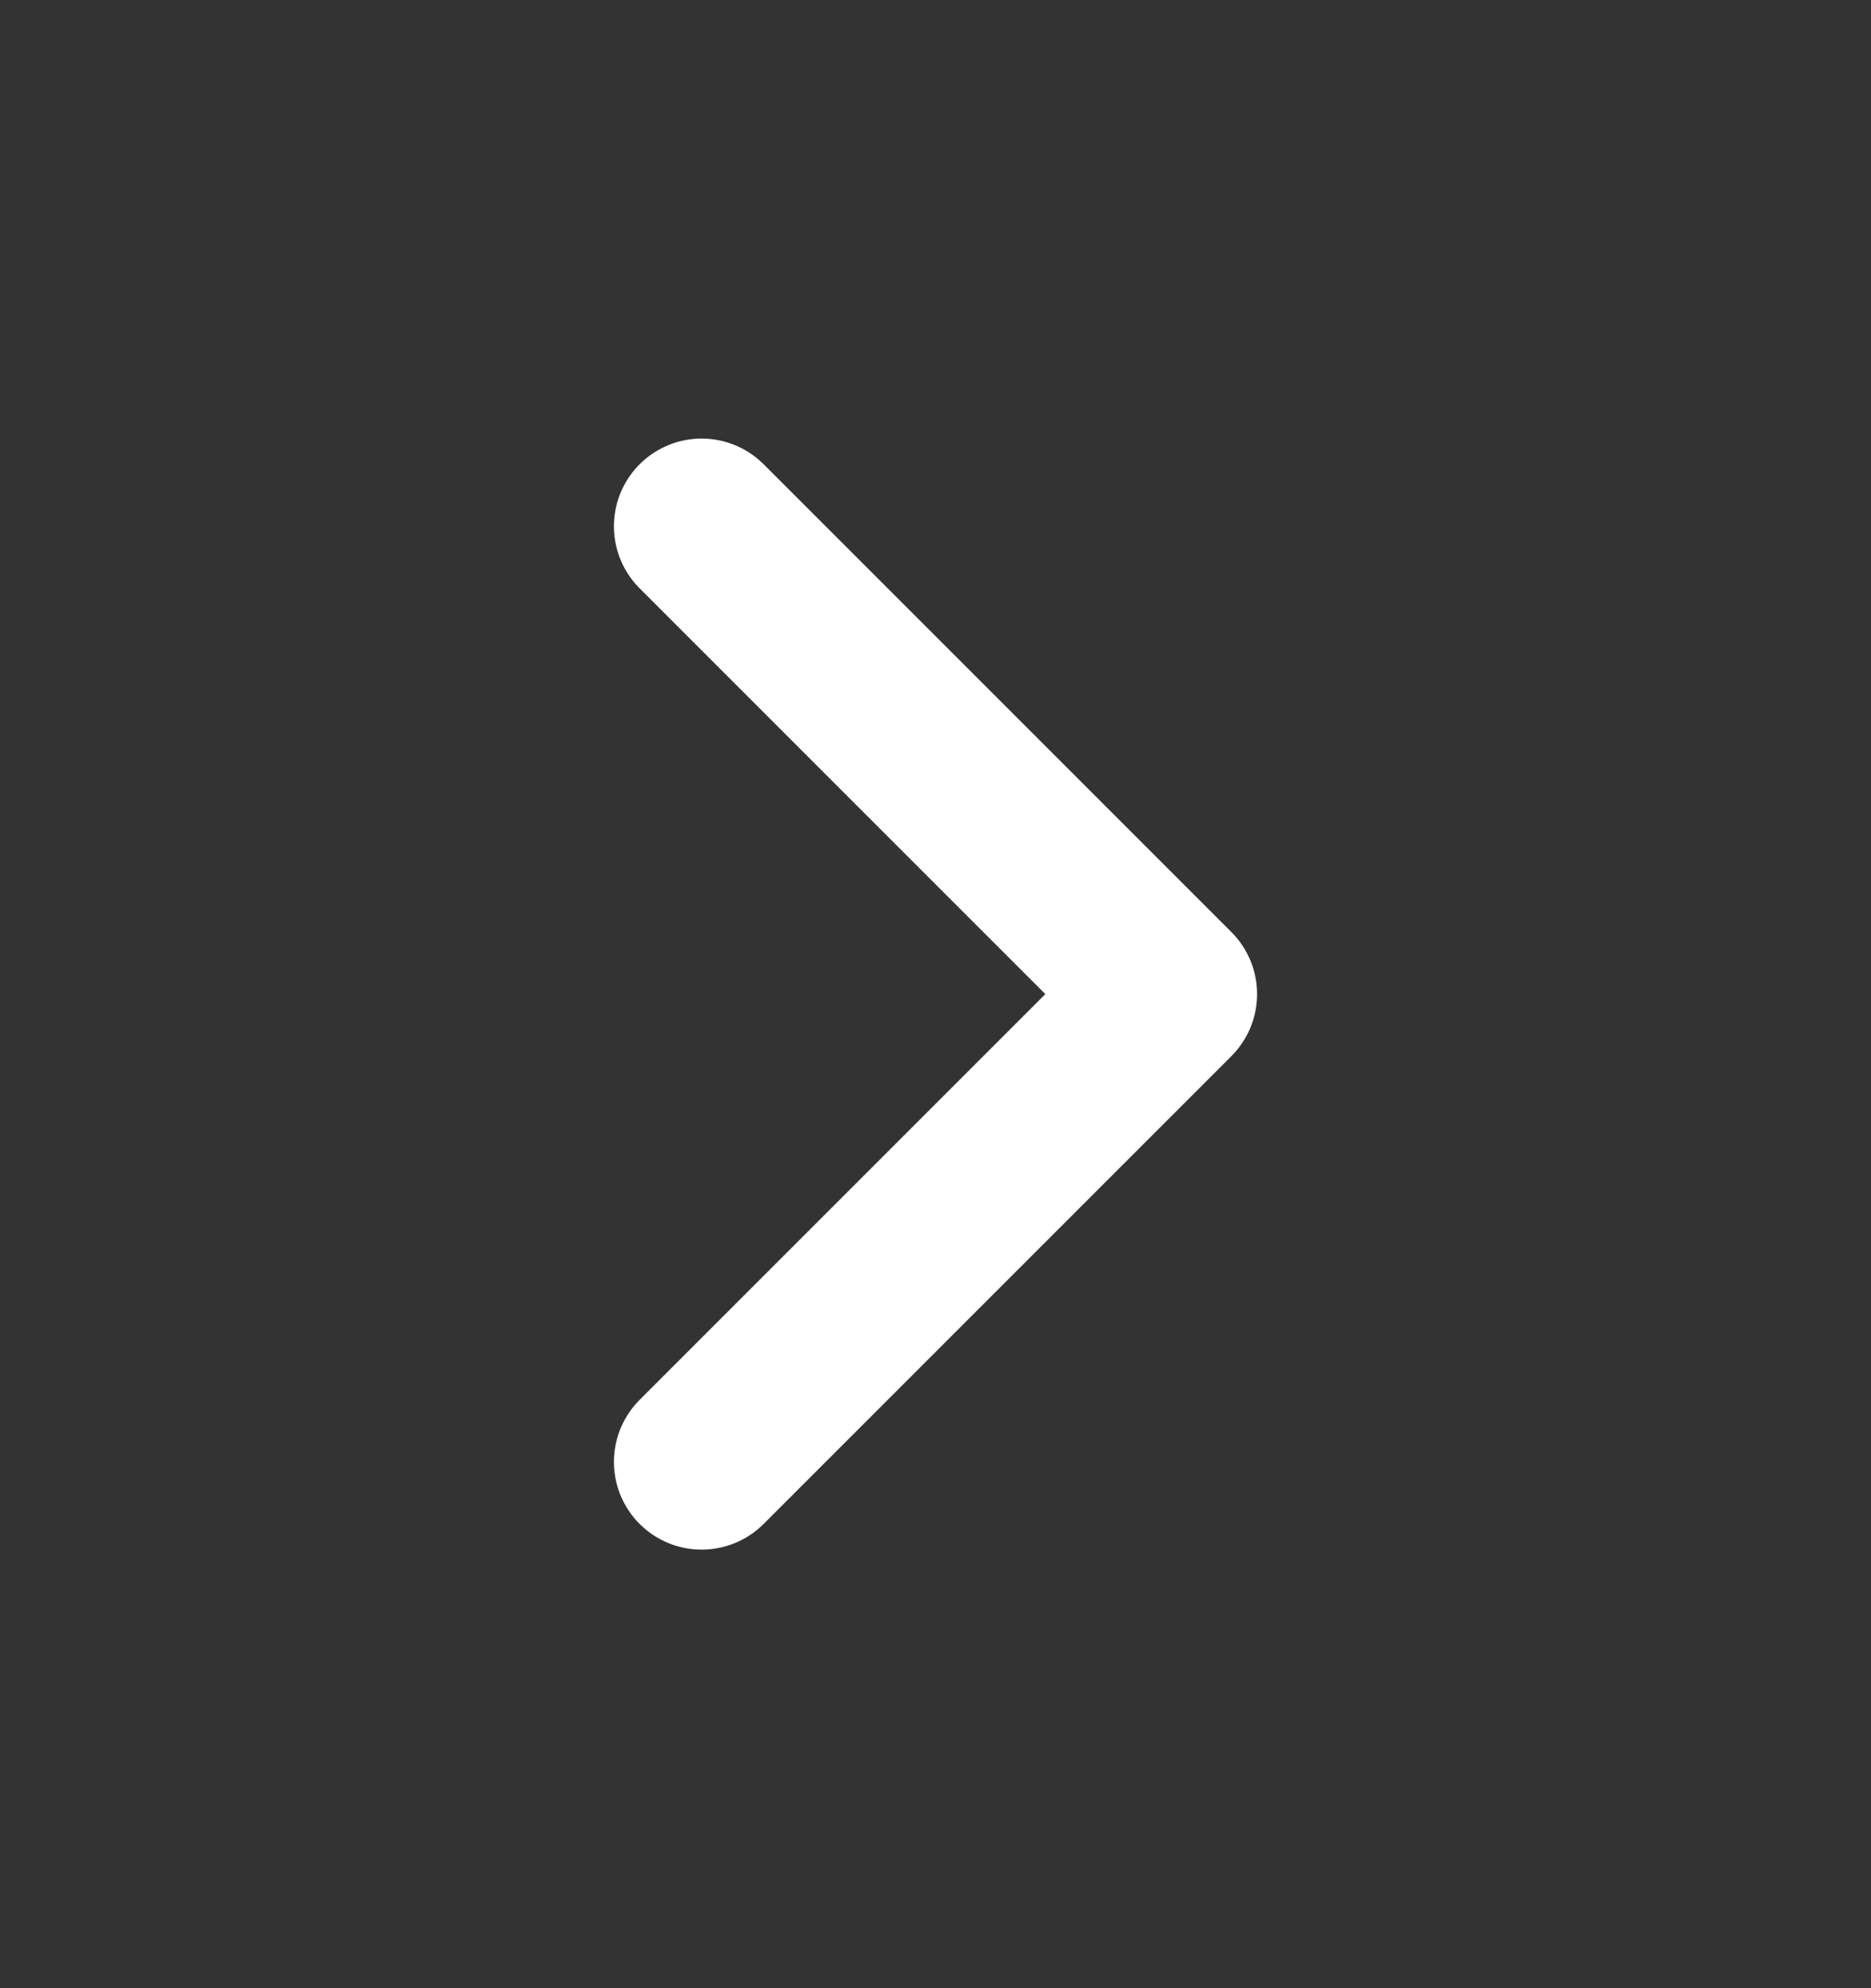 <svg width="16" height="17" viewBox="0 0 16 17" fill="none" xmlns="http://www.w3.org/2000/svg">
<rect x="0" y="0" width="16" height="17" fill="#333333" stroke="none"/>
<g clip-path="url(#clip0_7649_97368)">
<path d="M6 4.5L10 8.5L6 12.5" stroke="white" stroke-width="1.5" stroke-linecap="round" stroke-linejoin="round"/>
</g>
<defs>
<clipPath id="clip0_7649_97368">
<rect width="16" height="16" fill="white" transform="translate(0 0.5)"/>
</clipPath>
</defs>
</svg>
